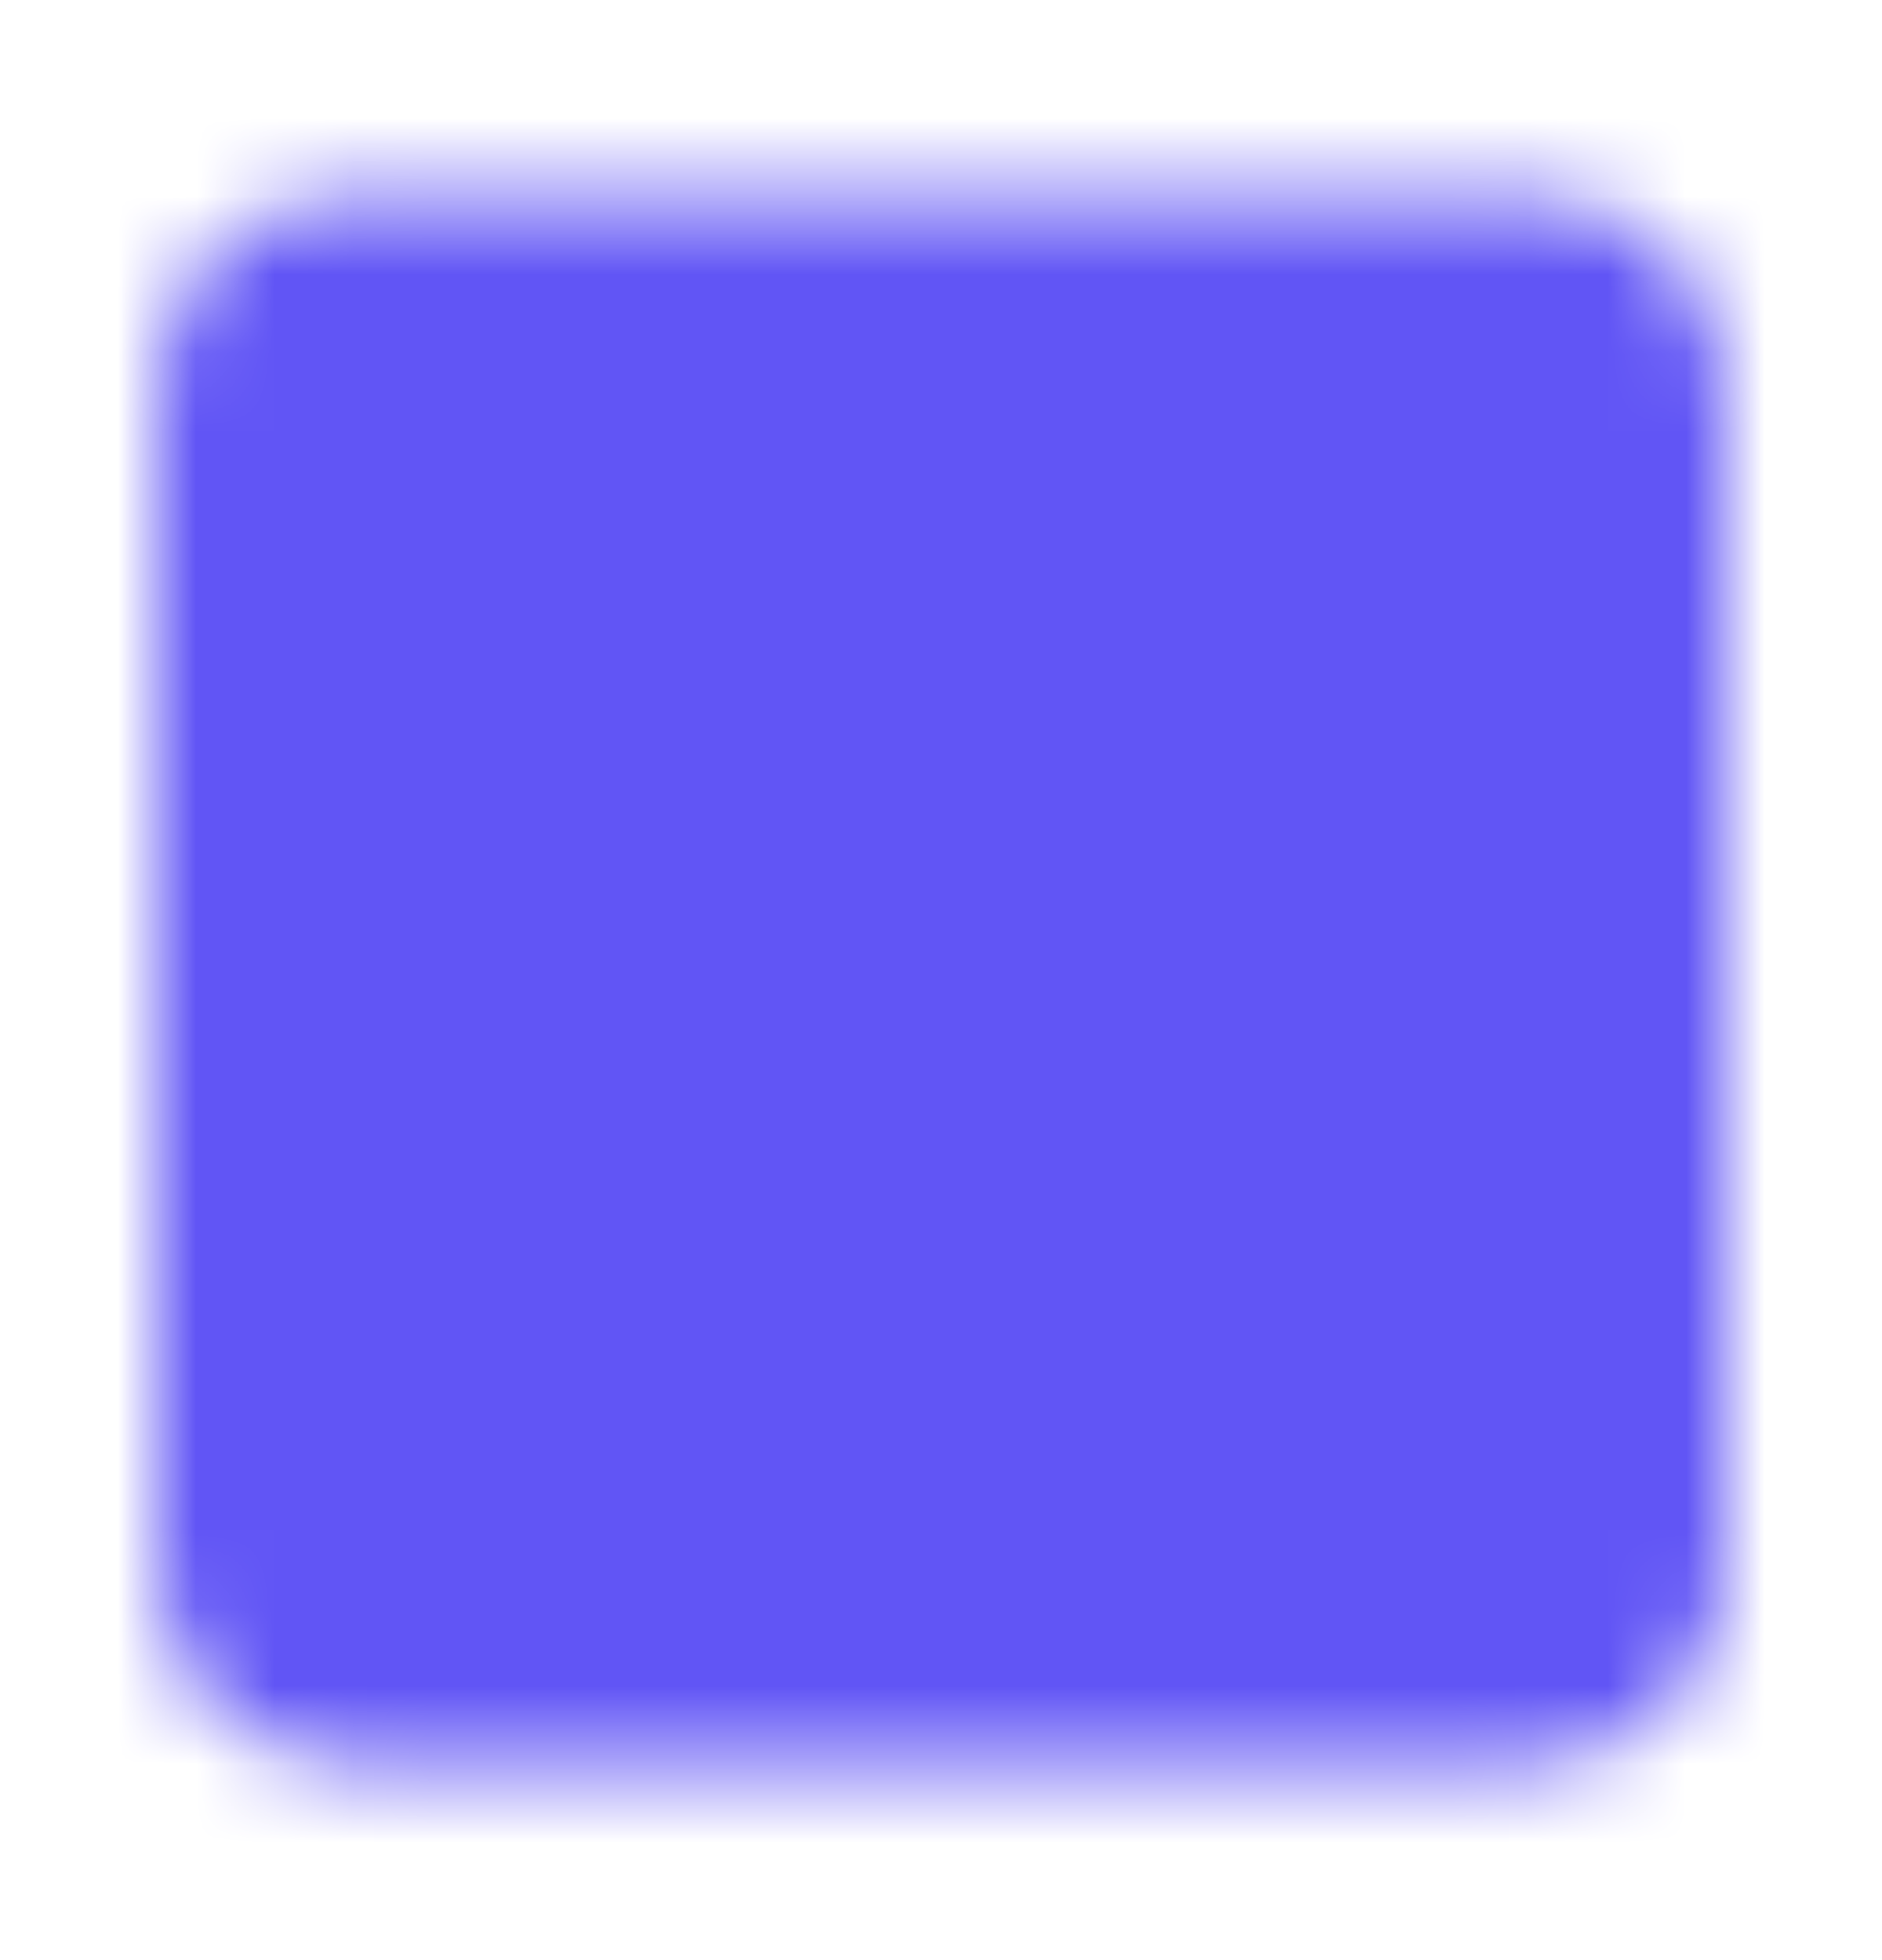 <svg width="24" height="25" viewBox="0 0 24 25" fill="none" xmlns="http://www.w3.org/2000/svg">
<mask id="mask0_13890_150256" style="mask-type:luminance" maskUnits="userSpaceOnUse" x="2" y="2" width="20" height="21">
<path d="M19.5 3.5H4.5C4.102 3.5 3.721 3.658 3.439 3.939C3.158 4.221 3 4.602 3 5V20C3 20.398 3.158 20.779 3.439 21.061C3.721 21.342 4.102 21.5 4.5 21.5H19.5C19.898 21.5 20.279 21.342 20.561 21.061C20.842 20.779 21 20.398 21 20V5C21 4.602 20.842 4.221 20.561 3.939C20.279 3.658 19.898 3.5 19.5 3.5Z" fill="white" stroke="white" stroke-width="2" stroke-linejoin="round"/>
<path d="M6.72 15.418L9.548 12.589L11.742 14.777L17 9.5" stroke="black" stroke-width="2" stroke-linecap="round" stroke-linejoin="round"/>
<path d="M13 9.5H17V13.5" stroke="black" stroke-width="2" stroke-linecap="round" stroke-linejoin="round"/>
</mask>
<g mask="url(#mask0_13890_150256)">
<path d="M0 0.5H24V24.5H0V0.5Z" fill="#6155F5"/>
</g>
</svg>
